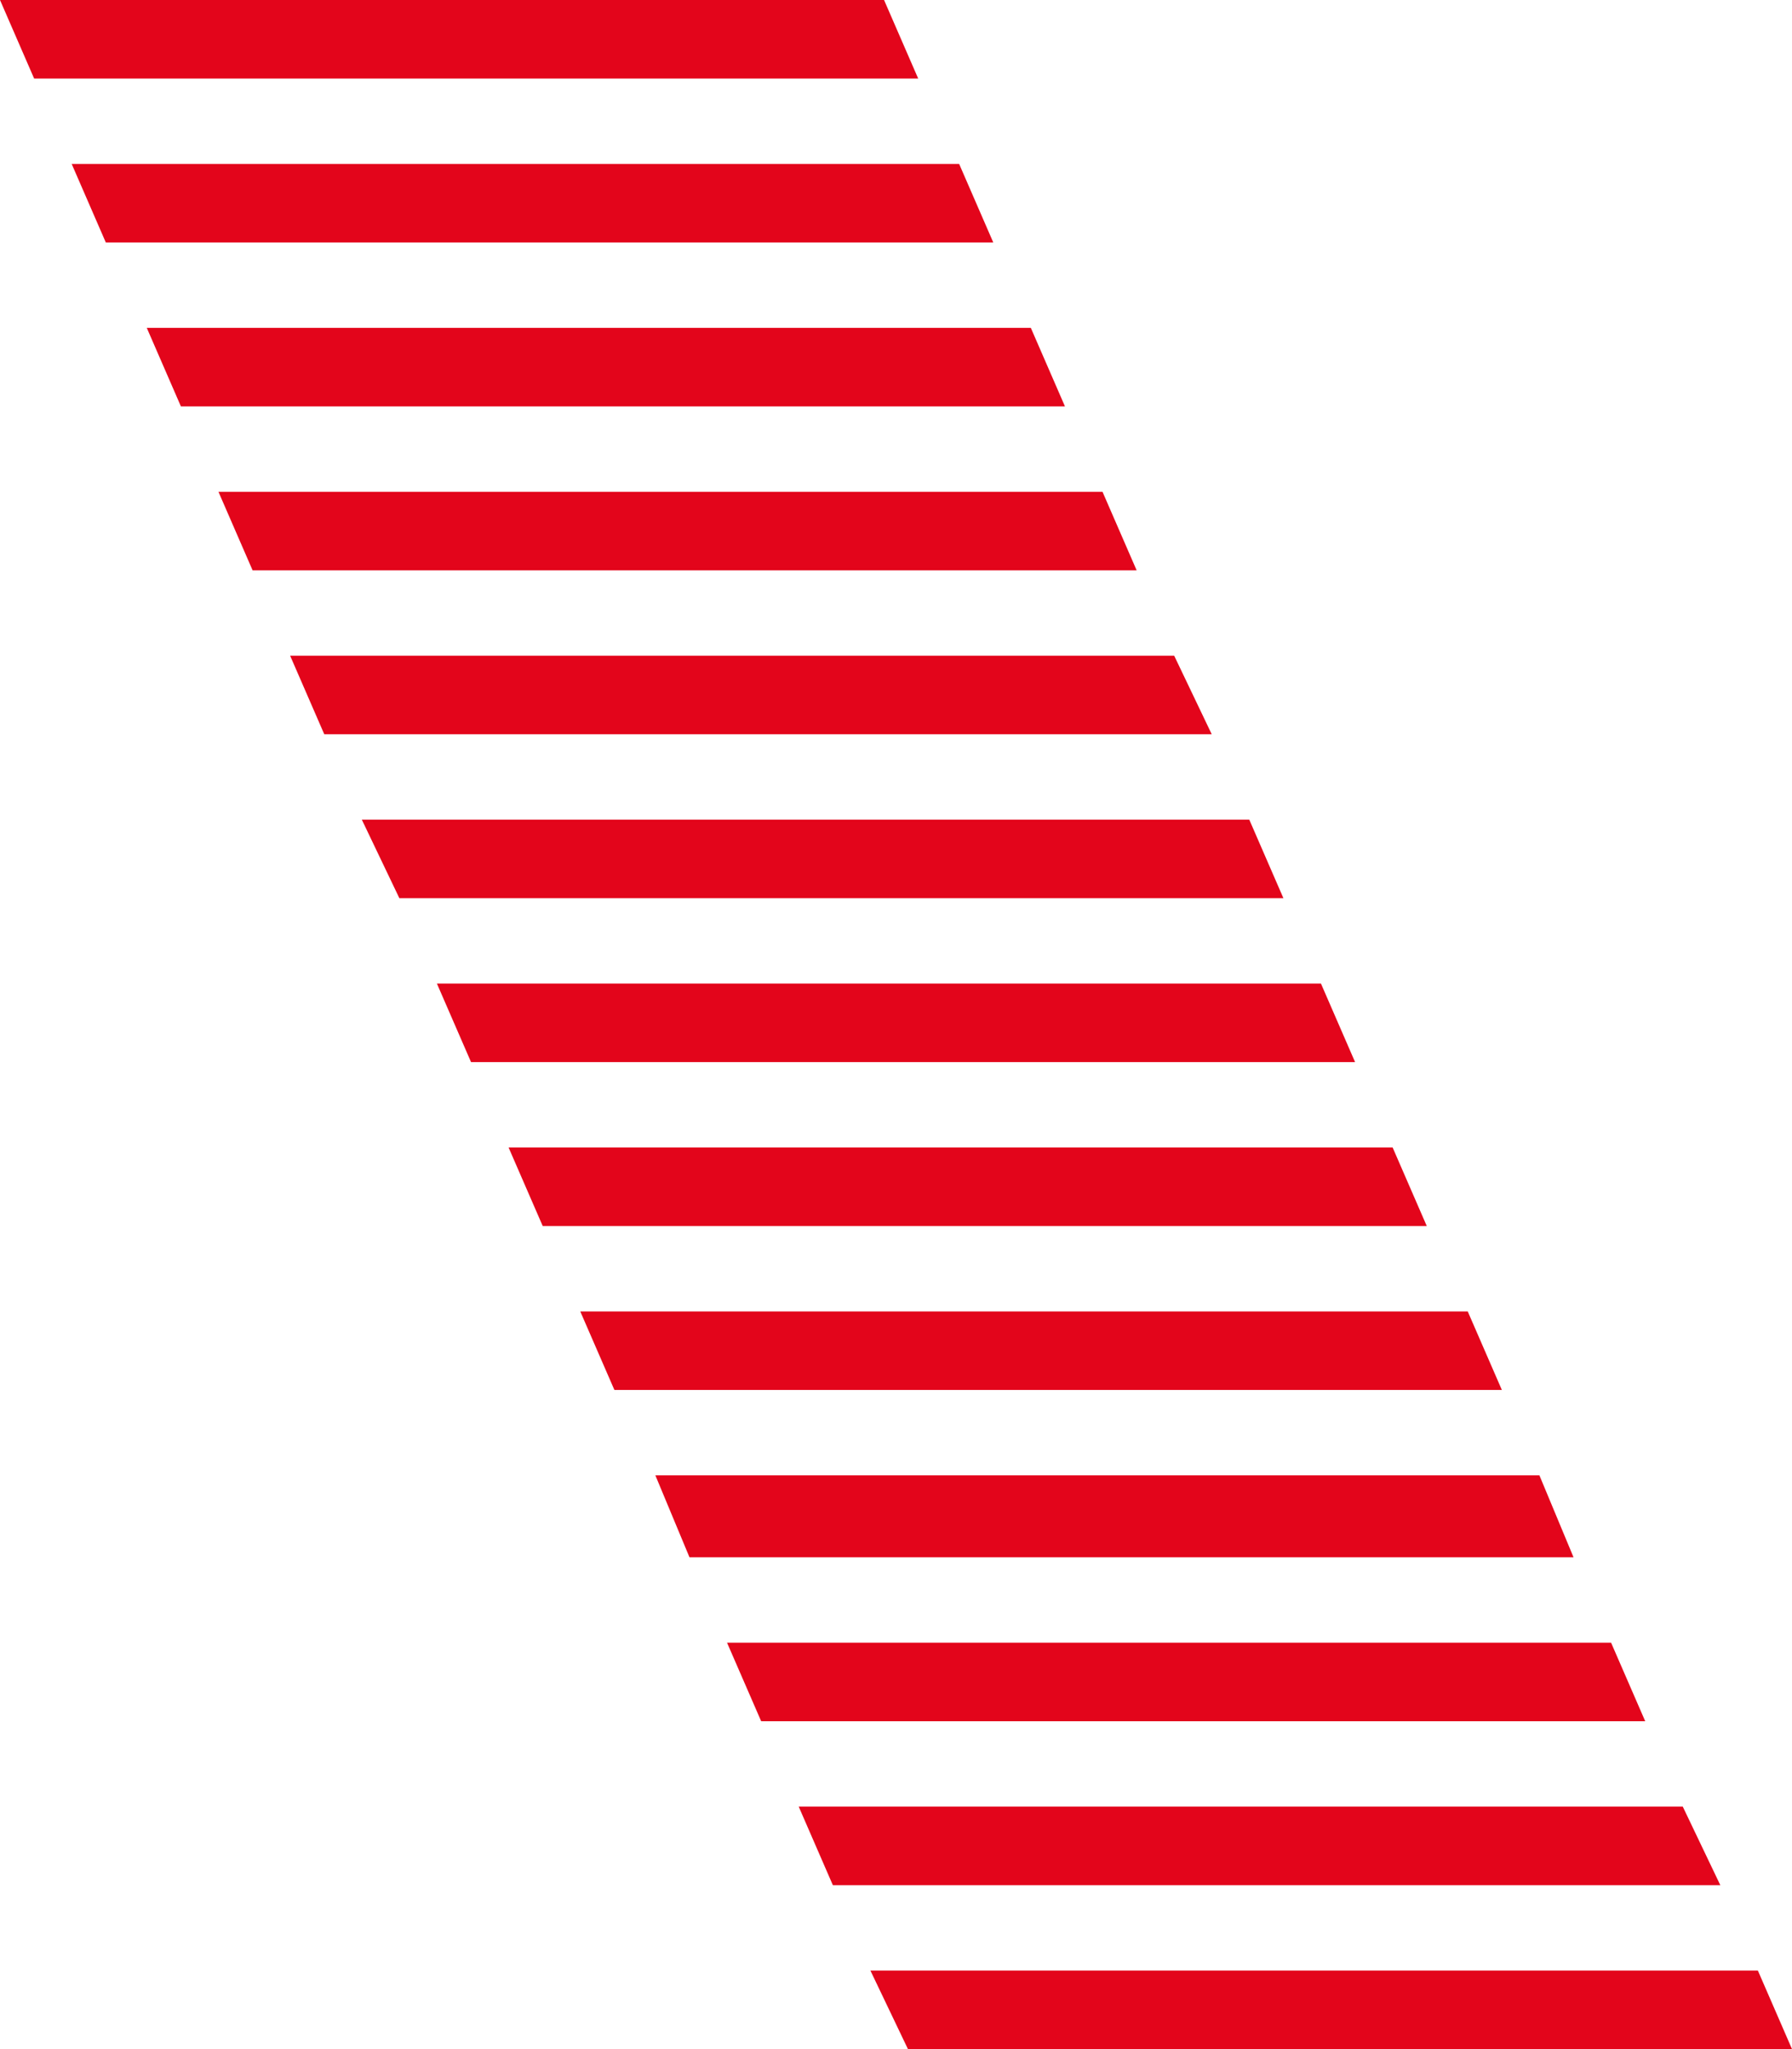 <?xml version="1.0" encoding="UTF-8"?> <!-- Generator: Adobe Illustrator 17.1.0, SVG Export Plug-In . SVG Version: 6.00 Build 0) --> <svg xmlns="http://www.w3.org/2000/svg" xmlns:xlink="http://www.w3.org/1999/xlink" id="Слой_1" x="0px" y="0px" viewBox="0 0 52.5 60" xml:space="preserve"> <g> <g> <polygon fill="#E3051B" points="25.9,0 26.9,2.3 1,2.3 0,0 "></polygon> </g> <g> <polygon fill="#E3051B" points="28.1,4.8 29.1,7.1 3.1,7.1 2.1,4.8 "></polygon> </g> <g> <polygon fill="#E3051B" points="30.2,9.6 31.2,11.9 5.3,11.9 4.3,9.6 "></polygon> </g> <g> <polygon fill="#E3051B" points="32.3,14.4 33.3,16.7 7.4,16.7 6.4,14.4 "></polygon> </g> <g> <polygon fill="#E3051B" points="34.4,19.2 35.5,21.5 9.5,21.5 8.5,19.2 "></polygon> </g> <g> <polygon fill="#E3051B" points="36.6,24 37.6,26.3 11.7,26.3 10.6,24 "></polygon> </g> <g> <polygon fill="#E3051B" points="38.7,28.8 39.7,31.1 13.8,31.1 12.8,28.8 "></polygon> </g> <g> <polygon fill="#E3051B" points="40.8,33.6 41.8,35.9 15.9,35.9 14.9,33.6 "></polygon> </g> <g> <polygon fill="#E3051B" points="43,38.4 44,40.7 18,40.7 17,38.4 "></polygon> </g> <g> <polygon fill="#E3051B" points="45.1,43.2 46.1,45.6 20.2,45.6 19.2,43.2 "></polygon> </g> <g> <polygon fill="#E3051B" points="47.2,48.1 48.2,50.4 22.3,50.4 21.3,48.1 "></polygon> </g> <g> <polygon fill="#E3051B" points="49.3,52.9 50.4,55.2 24.4,55.2 23.4,52.9 "></polygon> </g> <g> <polygon fill="#E3051B" points="51.5,57.7 52.5,60 26.6,60 25.5,57.7 "></polygon> </g> </g> </svg> 